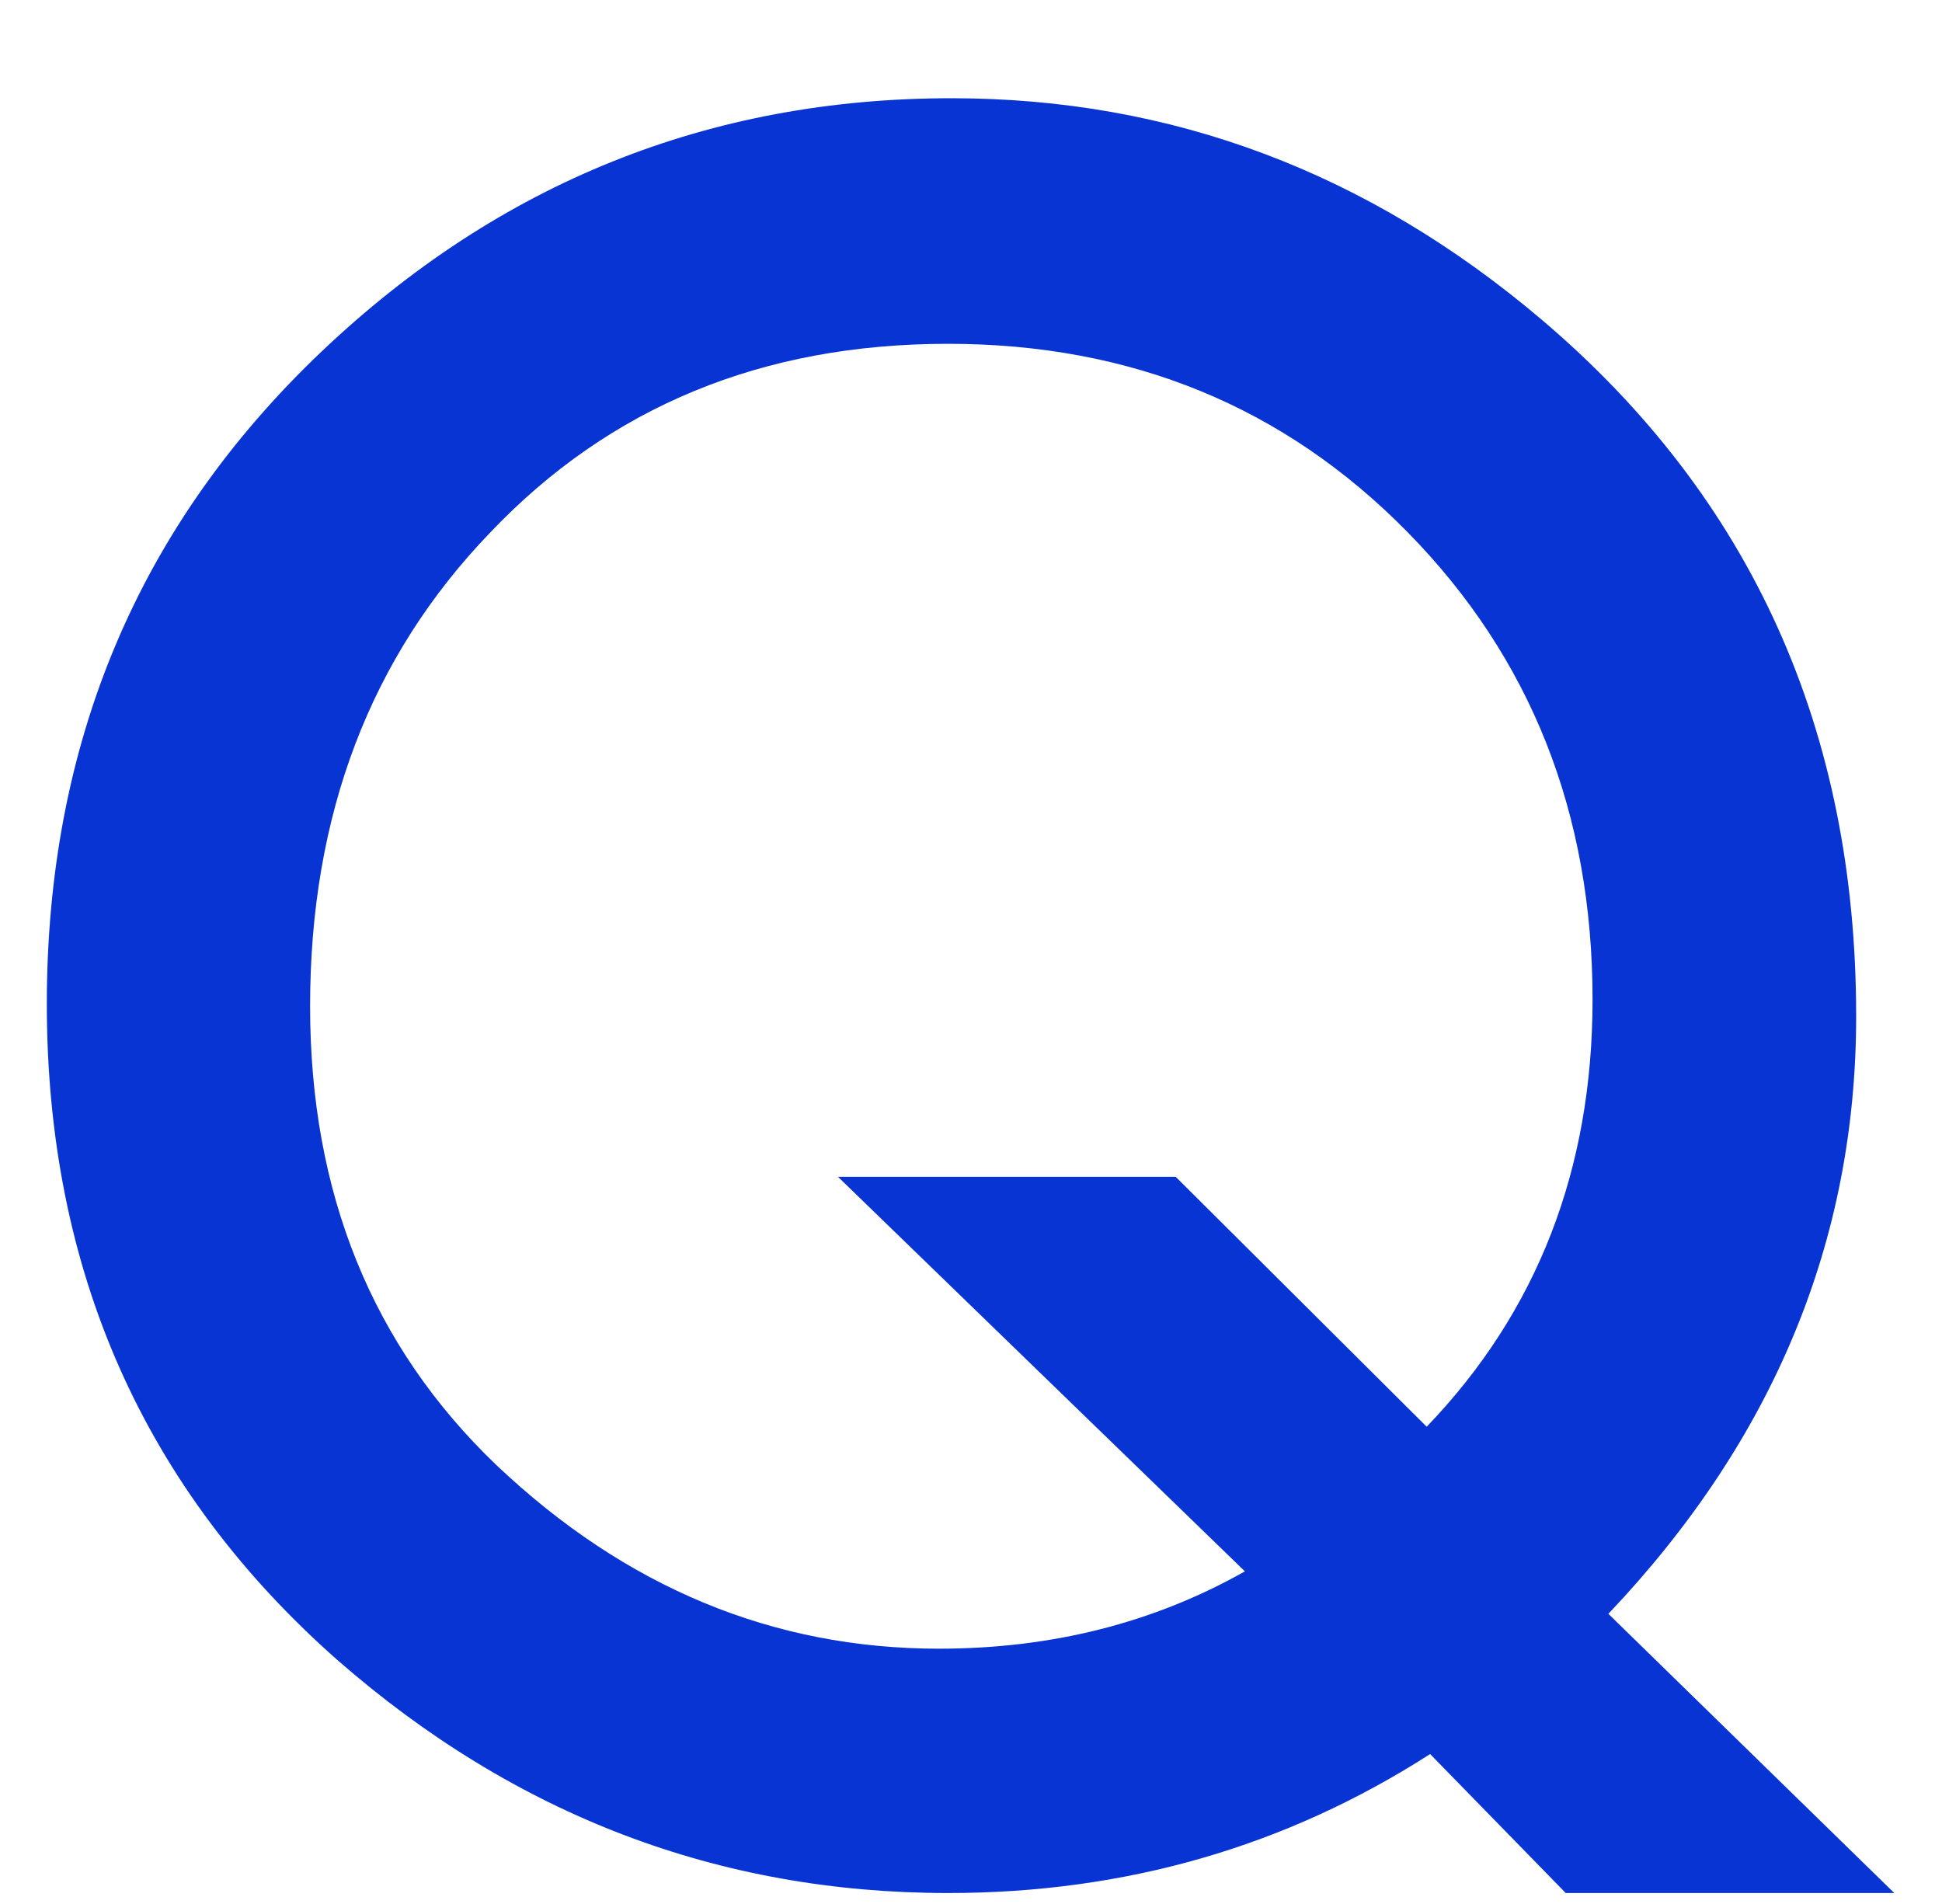 <?xml version="1.0" encoding="UTF-8"?><svg id="_レイヤー_1" xmlns="http://www.w3.org/2000/svg" viewBox="0 0 23.685 23.218"><defs><style>.cls-1{fill:#0934d4;stroke-width:0px;}</style></defs><path class="cls-1" d="M23.102,23.087h-4.006l-1.654-1.695c-1.759,1.13-3.719,1.695-5.879,1.695-2.798,0-5.282-.948-7.451-2.844-2.361-2.087-3.541-4.753-3.541-7.998,0-3.181,1.116-5.833,3.35-7.957,2.169-2.06,4.731-3.09,7.684-3.09,2.68,0,5.081.902,7.205,2.707,2.552,2.169,3.828,4.999,3.828,8.49,0,2.734-1.007,5.163-3.022,7.287l3.486,3.404ZM14.338,14.351l3.062,3.049c1.349-1.403,2.023-3.14,2.023-5.209,0-2.269-.752-4.17-2.256-5.701s-3.372-2.297-5.606-2.297c-2.261,0-4.12.766-5.578,2.297-1.468,1.522-2.201,3.45-2.201,5.783,0,2.278.757,4.143,2.269,5.592,1.577,1.495,3.377,2.242,5.4,2.242,1.376,0,2.62-.315,3.732-.943l-4.963-4.812h4.115Z"/></svg>